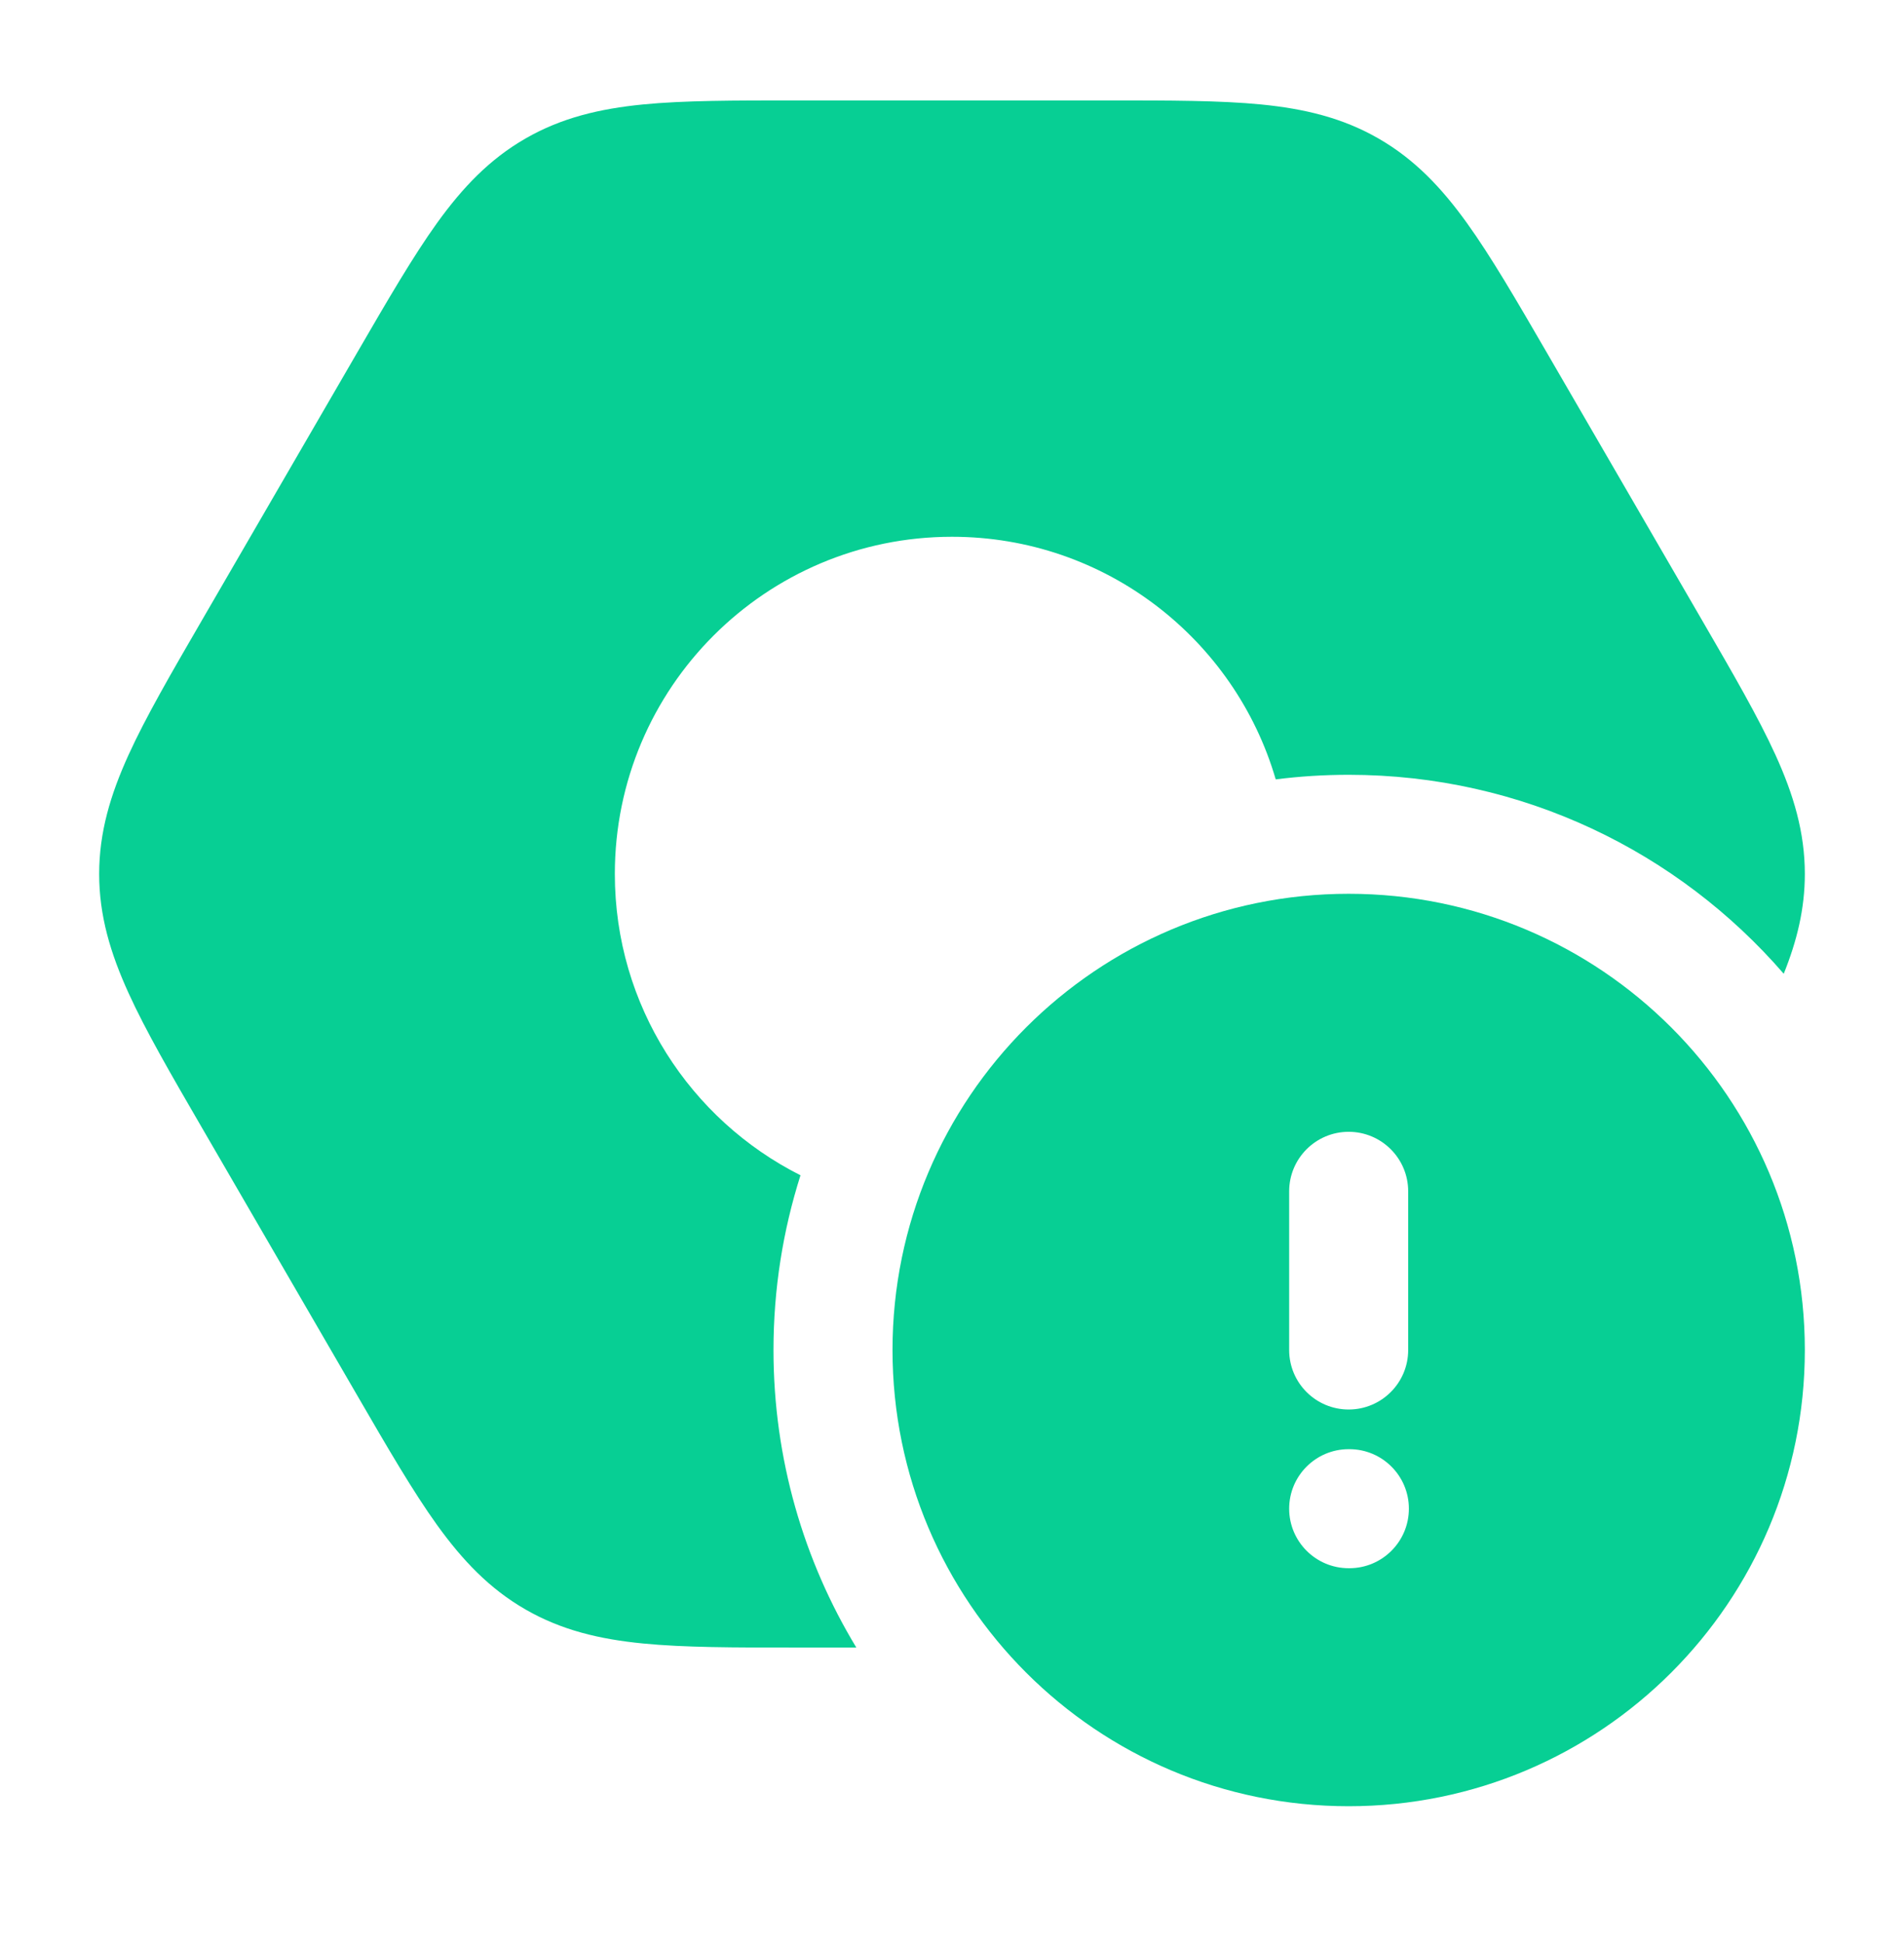 <svg width="49" height="50" viewBox="0 0 49 50" fill="none" xmlns="http://www.w3.org/2000/svg">
<path d="M28.53 2.584C30.103 2.584 31.393 2.584 32.455 2.688C33.567 2.798 34.548 3.03 35.476 3.564C36.404 4.098 37.097 4.829 37.749 5.735C38.372 6.6 39.019 7.715 39.807 9.072L43.81 15.973C44.601 17.336 45.25 18.455 45.693 19.428C46.157 20.448 46.448 21.416 46.448 22.49C46.448 23.39 46.244 24.215 45.905 25.058C43.191 21.922 39.181 19.938 34.708 19.938C34.072 19.938 33.446 19.978 32.831 20.056C31.779 16.449 28.447 13.813 24.5 13.813C19.708 13.813 15.823 17.698 15.823 22.49C15.823 25.88 17.767 28.817 20.601 30.244C20.15 31.662 19.906 33.173 19.906 34.74C19.906 37.542 20.685 40.163 22.038 42.397H20.47C18.897 42.397 17.607 42.397 16.545 42.292C15.433 42.183 14.452 41.951 13.524 41.417C12.596 40.883 11.903 40.152 11.25 39.246C10.628 38.381 9.981 37.266 9.193 35.908L5.19 29.008C4.399 27.645 3.75 26.526 3.307 25.552C2.843 24.533 2.552 23.565 2.552 22.49C2.552 21.416 2.843 20.448 3.307 19.428C3.75 18.455 4.399 17.336 5.19 15.973L9.193 9.072C9.981 7.715 10.628 6.6 11.25 5.735C11.903 4.829 12.596 4.098 13.524 3.564C14.452 3.03 15.433 2.798 16.545 2.688C17.607 2.584 18.897 2.584 20.47 2.584H28.53Z" fill="#07CF94"/>
<path fill-rule="evenodd" clip-rule="evenodd" d="M34.708 23C28.225 23 22.969 28.257 22.969 34.74C22.969 41.224 28.225 46.48 34.708 46.48C41.192 46.48 46.448 41.224 46.448 34.74C46.448 28.257 41.192 23 34.708 23ZM36.24 30.657C36.24 29.811 35.554 29.125 34.708 29.125C33.863 29.125 33.177 29.811 33.177 30.657V34.74C33.177 35.586 33.863 36.271 34.708 36.271C35.554 36.271 36.24 35.586 36.24 34.74V30.657ZM34.708 37.292C33.863 37.292 33.177 37.978 33.177 38.823C33.177 39.669 33.863 40.355 34.708 40.355H34.727C35.572 40.355 36.258 39.669 36.258 38.823C36.258 37.978 35.572 37.292 34.727 37.292H34.708Z" fill="#07CF94"/>
</svg>
